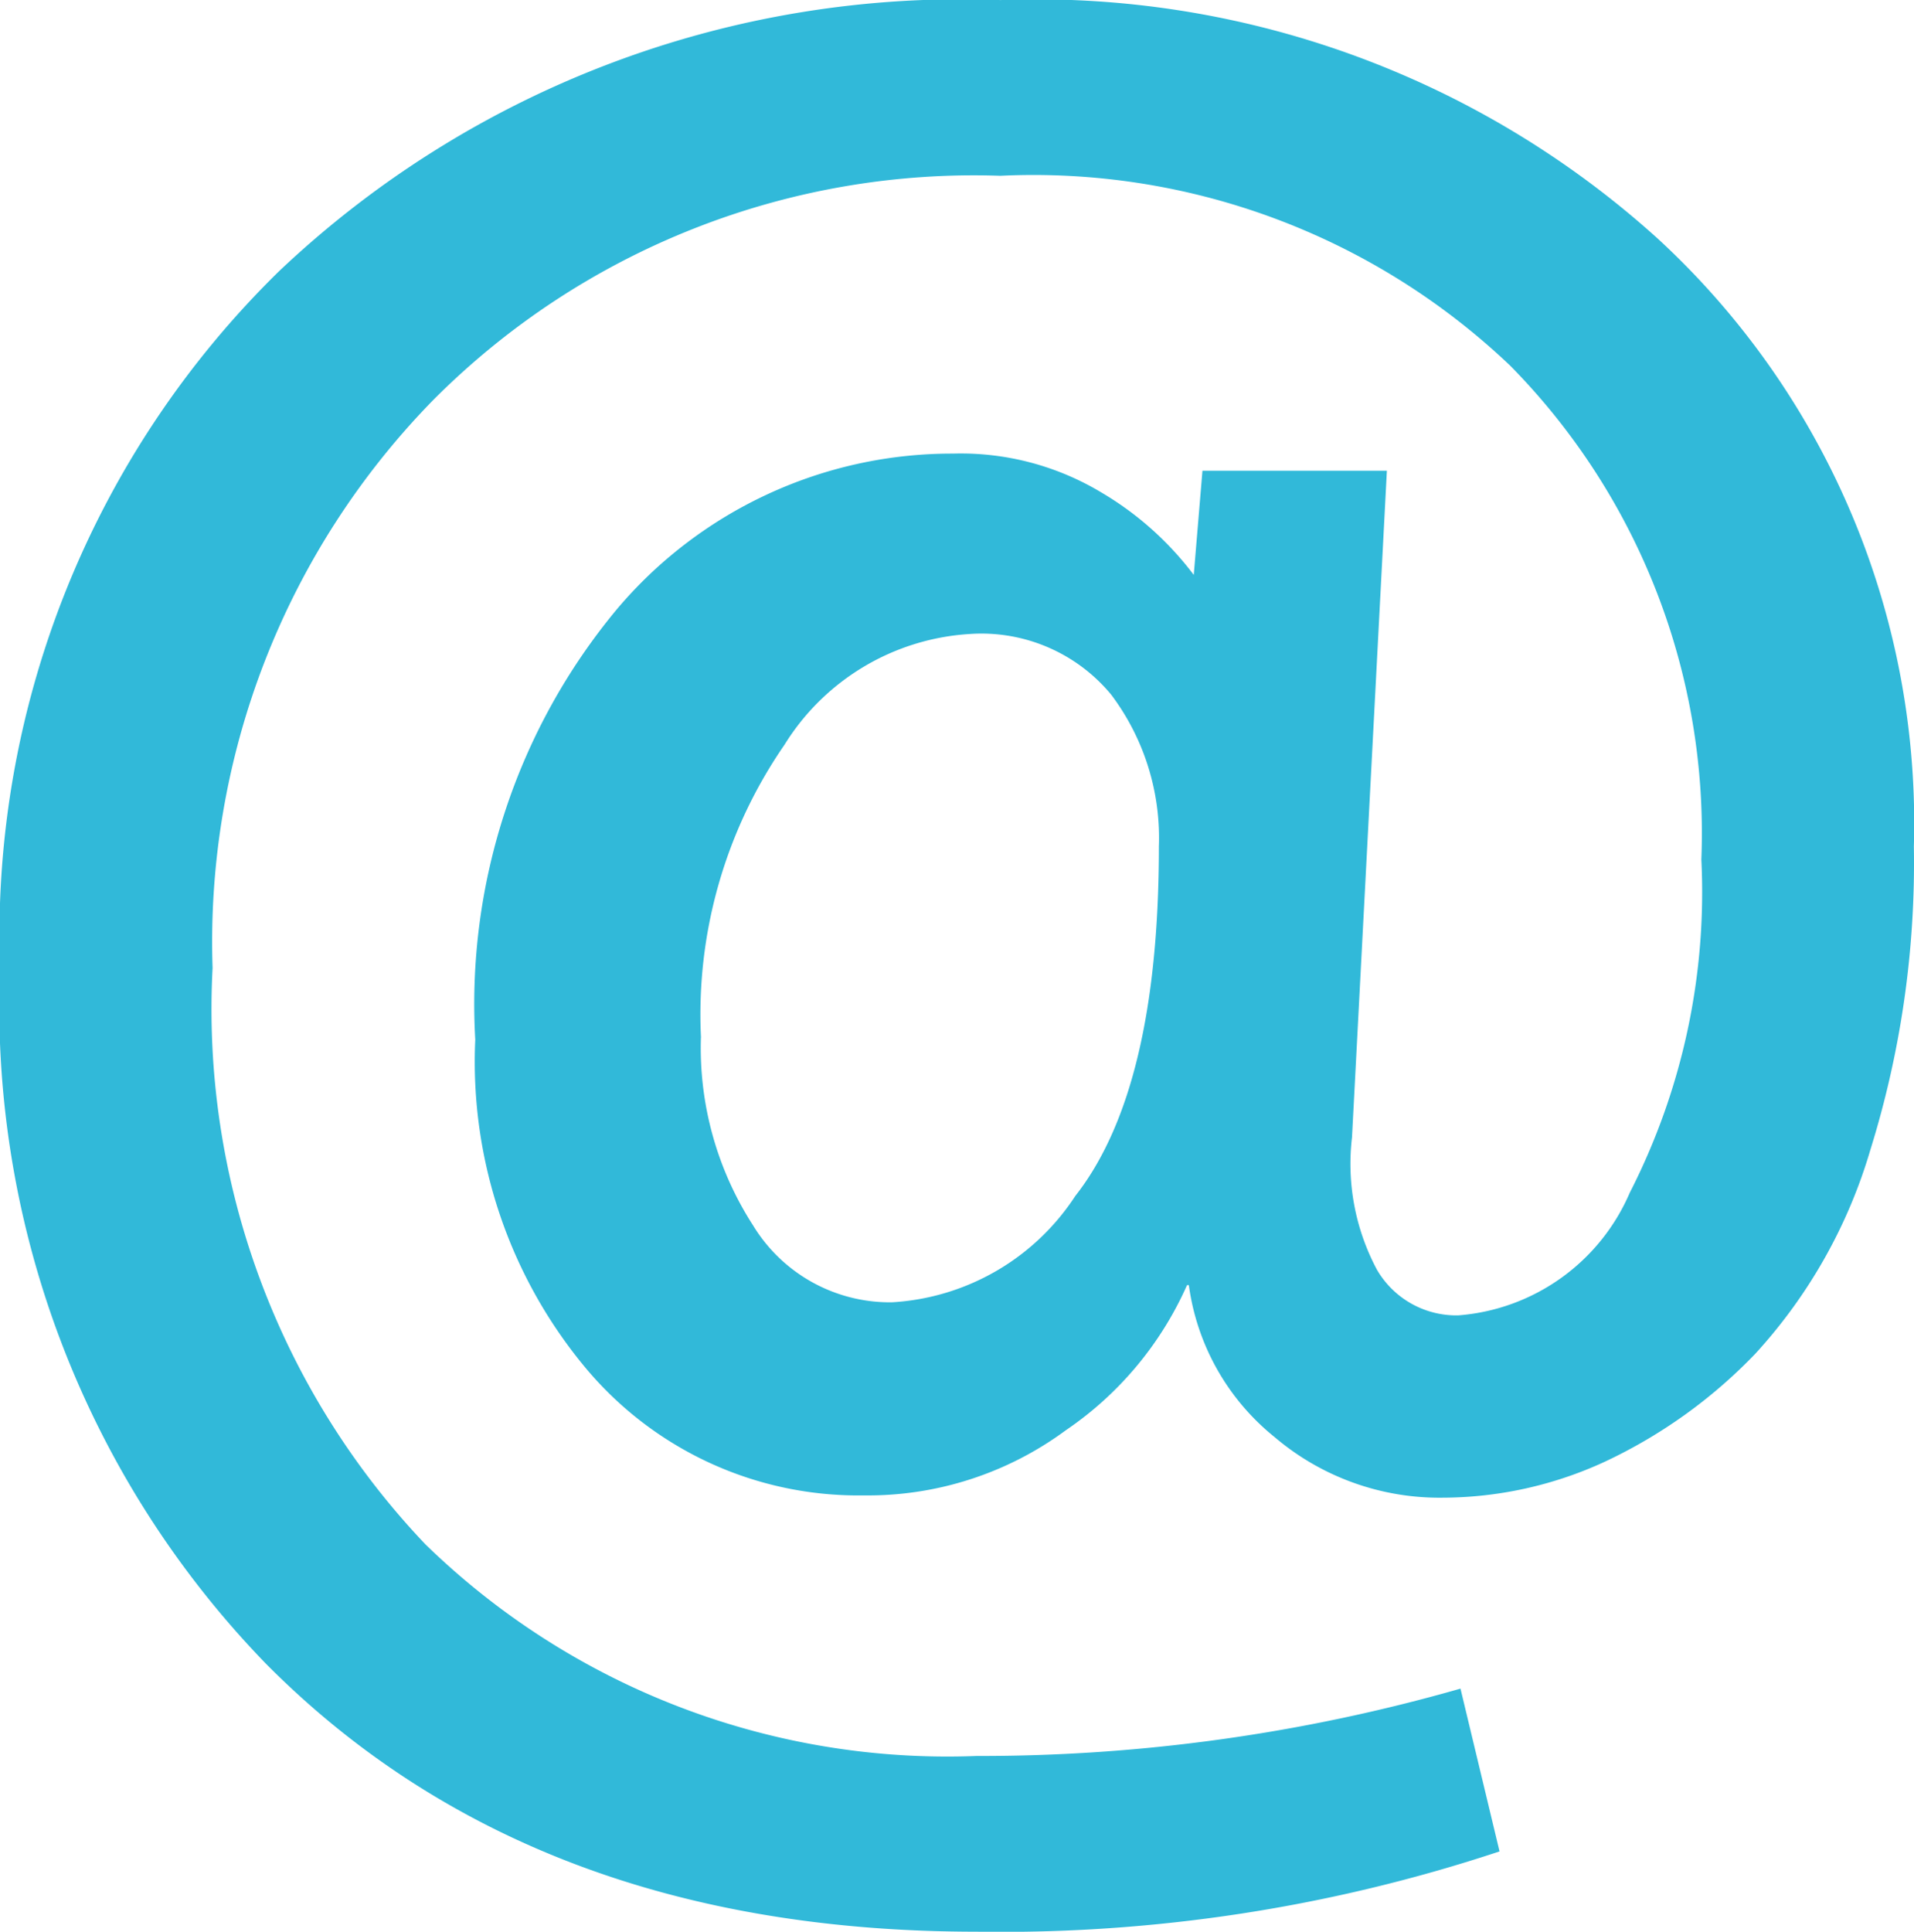 <svg xmlns="http://www.w3.org/2000/svg" width="28.424" height="28.682" viewBox="0 0 28.424 28.682">
  <path id="Path_99040" data-name="Path 99040" d="M1.772-11.763A13.8,13.8,0,0,1,5.914-22.107a14.721,14.721,0,0,1,10.715-4.028,13.75,13.75,0,0,1,9.765,3.545,11.8,11.8,0,0,1,3.8,9.023,14.319,14.319,0,0,1-.645,4.5,7.685,7.685,0,0,1-1.708,3.029A7.506,7.506,0,0,1,25.6-4.431a5.774,5.774,0,0,1-2.4.532,3.78,3.78,0,0,1-2.5-.9,3.5,3.5,0,0,1-1.273-2.256H19.4A5.106,5.106,0,0,1,17.6-4.9a4.948,4.948,0,0,1-3,.967A5.276,5.276,0,0,1,10.49-5.8a7.1,7.1,0,0,1-1.66-4.9,9.174,9.174,0,0,1,2.095-6.381,6.509,6.509,0,0,1,5-2.32,4.049,4.049,0,0,1,2.208.58A4.708,4.708,0,0,1,19.5-17.6l.129-1.547h2.739L21.85-9.249a3.335,3.335,0,0,0,.371,1.966,1.363,1.363,0,0,0,1.208.677,3.024,3.024,0,0,0,2.546-1.821,9.8,9.8,0,0,0,1.063-4.947A9.887,9.887,0,0,0,24.2-20.706a10.268,10.268,0,0,0-7.573-2.82,11.33,11.33,0,0,0-8.411,3.319,11.5,11.5,0,0,0-3.287,8.443A11.528,11.528,0,0,0,8.089-3.207,11.106,11.106,0,0,0,16.274-.064a25.918,25.918,0,0,0,7.187-1l.58,2.417a23.494,23.494,0,0,1-7.767,1.192q-6.606,0-10.554-3.98A14.036,14.036,0,0,1,1.772-11.763Zm10.409,1.031a4.861,4.861,0,0,0,.773,2.788A2.379,2.379,0,0,0,15.018-6.8a3.492,3.492,0,0,0,2.723-1.579q1.241-1.579,1.241-5.188a3.539,3.539,0,0,0-.709-2.256,2.5,2.5,0,0,0-2.095-.9,3.484,3.484,0,0,0-2.755,1.644A7.041,7.041,0,0,0,12.182-10.731Z" transform="translate(-1.772 26.136)" fill="#31b9d9"/>
</svg>
